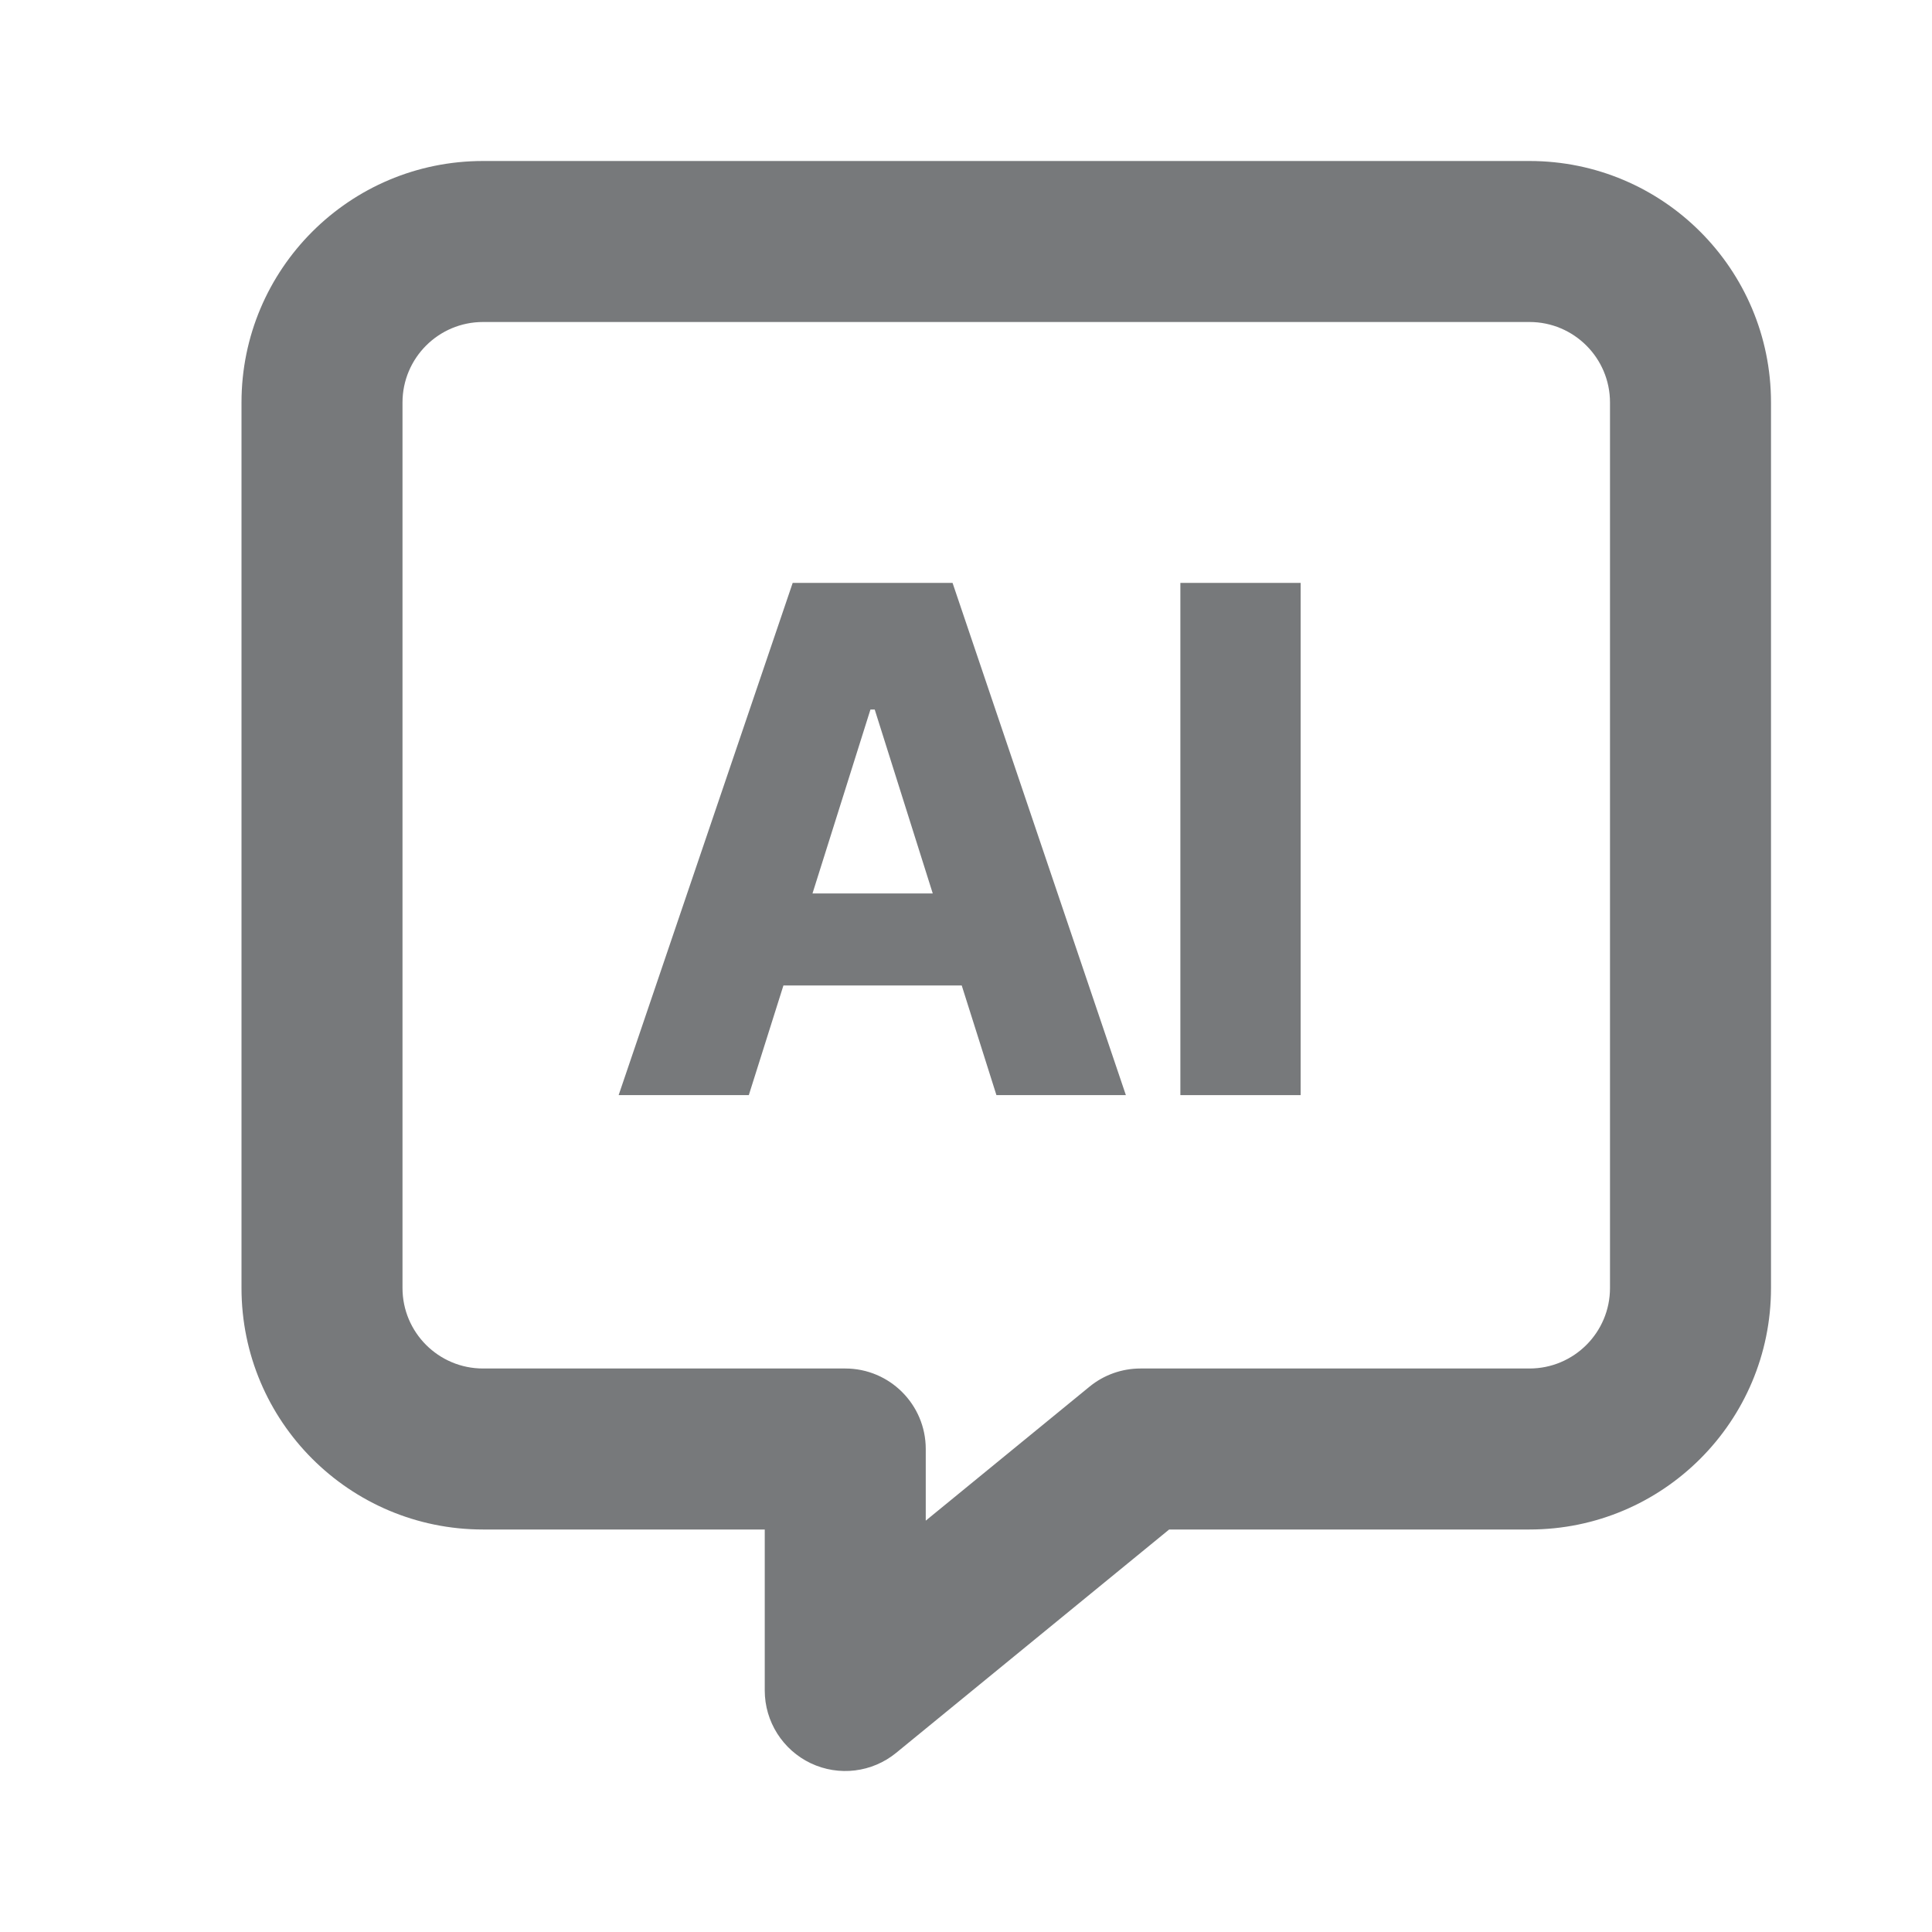 <svg width="24" height="24" viewBox="0 0 24 24" fill="none" xmlns="http://www.w3.org/2000/svg">
<path d="M21 5H22H21ZM19 18V19V18ZM14.167 18V17C13.936 17 13.712 17.08 13.534 17.226L14.167 18ZM10.5 21H9.5C9.5 21.386 9.723 21.738 10.072 21.904C10.421 22.069 10.834 22.019 11.133 21.774L10.5 21ZM10.5 18H11.5C11.5 17.448 11.052 17 10.5 17V18ZM4 16H3H4ZM6 3V2V3ZM19 3V4C19.552 4 20 4.448 20 5H21H22C22 3.343 20.657 2 19 2V3ZM21 5H20V16H21H22V5H21ZM21 16H20C20 16.552 19.552 17 19 17V18V19C20.657 19 22 17.657 22 16H21ZM19 18V17H14.167V18V19H19V18ZM14.167 18L13.534 17.226L9.867 20.226L10.5 21L11.133 21.774L14.8 18.774L14.167 18ZM10.5 21H11.5V18H10.5H9.5V21H10.5ZM10.5 18V17H6V18V19H10.5V18ZM6 18V17C5.448 17 5 16.552 5 16H4H3C3 17.657 4.343 19 6 19V18ZM4 16H5V5H4H3V16H4ZM4 5H5C5 4.448 5.448 4 6 4V3V2C4.343 2 3 3.343 3 5H4ZM6 3V4H19V3V2H6V3Z" fill="#77797B"/>
<path d="M16.157 13.604H14.663V7.241H16.157V13.604Z" fill="#77797B"/>
<path d="M7.685 13.604L9.847 7.241H11.833L13.986 13.604H12.378L11.947 12.242H9.732L9.302 13.604H7.685ZM11.587 11.099L10.866 8.814H10.813L10.093 11.099H11.587Z" fill="#77797B"/>
</svg>
